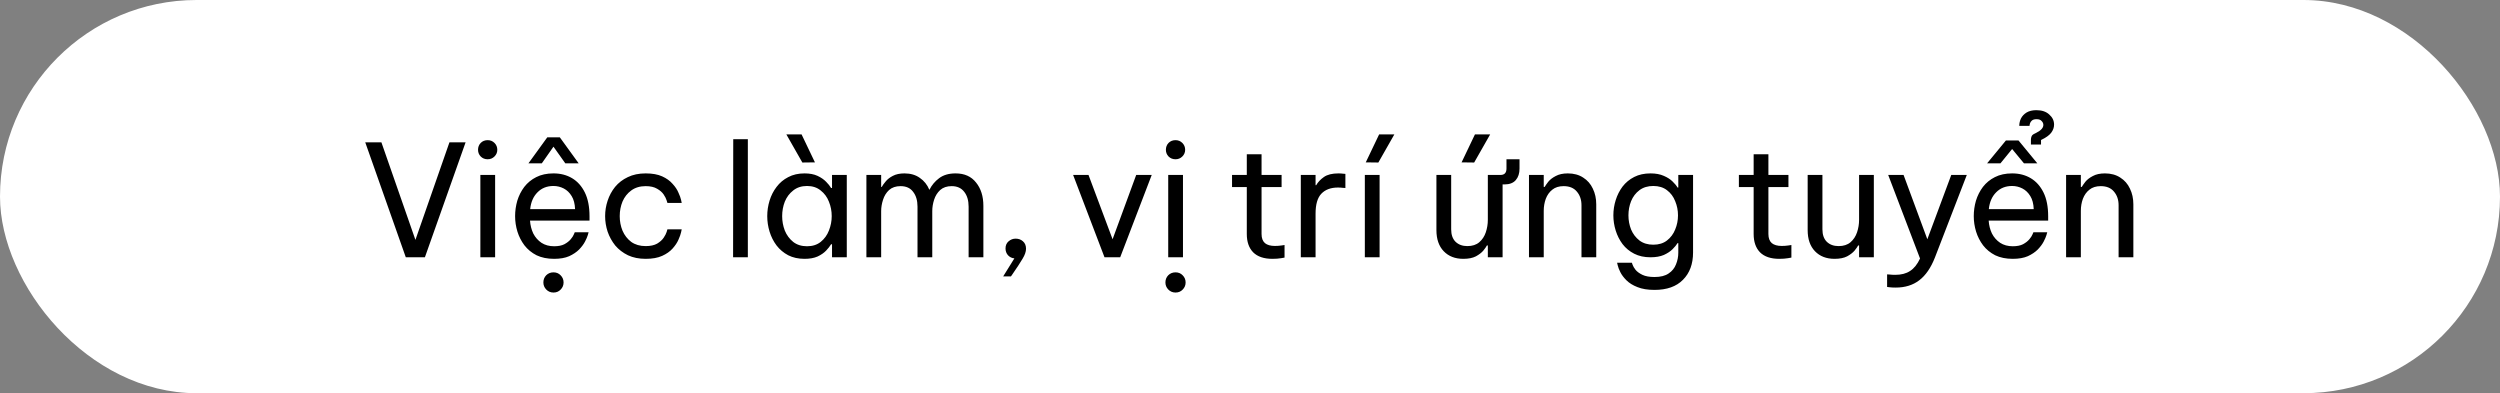 <svg width="515" height="81" viewBox="0 0 515 81" fill="none" xmlns="http://www.w3.org/2000/svg">
<rect x="0" y="0" width="515" height="81" fill="#808080" stroke="none"/>
<rect width="515" height="81" rx="40.5" fill="white"/>
<path d="M83.593 53L75.241 29.32H78.569L85.577 49.416L92.585 29.32H95.913L87.529 53H83.593ZM100.459 32.808C99.883 32.808 99.403 32.616 99.019 32.232C98.656 31.848 98.475 31.389 98.475 30.856C98.475 30.301 98.656 29.832 99.019 29.448C99.403 29.064 99.883 28.872 100.459 28.872C101.014 28.872 101.483 29.064 101.867 29.448C102.251 29.832 102.443 30.301 102.443 30.856C102.443 31.389 102.251 31.848 101.867 32.232C101.483 32.616 101.014 32.808 100.459 32.808ZM98.955 53V36.04H101.995V53H98.955ZM108.864 33.64L112.736 28.296H115.328L119.201 33.64H116.448L114.016 30.216L111.616 33.64H108.864ZM114.144 53.32C112.758 53.32 111.552 53.075 110.528 52.584C109.526 52.072 108.694 51.389 108.032 50.536C107.392 49.683 106.912 48.744 106.592 47.72C106.272 46.675 106.112 45.608 106.112 44.52C106.112 43.453 106.262 42.397 106.56 41.352C106.88 40.307 107.36 39.357 108 38.504C108.662 37.651 109.483 36.979 110.464 36.488C111.467 35.976 112.651 35.72 114.016 35.72C115.467 35.72 116.747 36.051 117.856 36.712C118.966 37.373 119.84 38.355 120.48 39.656C121.12 40.957 121.441 42.589 121.441 44.552V45.448H109.184C109.248 46.408 109.472 47.293 109.856 48.104C110.262 48.893 110.827 49.533 111.552 50.024C112.278 50.493 113.142 50.728 114.144 50.728C115.019 50.728 115.723 50.589 116.257 50.312C116.811 50.013 117.248 49.672 117.568 49.288C117.888 48.904 118.102 48.573 118.208 48.296C118.337 47.997 118.401 47.848 118.401 47.848H121.249C121.249 47.848 121.195 48.04 121.089 48.424C120.982 48.787 120.79 49.235 120.513 49.768C120.235 50.301 119.83 50.845 119.297 51.4C118.763 51.933 118.08 52.392 117.248 52.776C116.416 53.139 115.382 53.32 114.144 53.32ZM109.216 43.08H118.465C118.422 41.971 118.187 41.075 117.76 40.392C117.334 39.688 116.79 39.165 116.128 38.824C115.467 38.483 114.763 38.312 114.016 38.312C112.672 38.312 111.574 38.749 110.72 39.624C109.867 40.477 109.366 41.629 109.216 43.08ZM114.016 60.264C113.419 60.264 112.918 60.051 112.512 59.624C112.128 59.219 111.936 58.739 111.936 58.184C111.936 57.608 112.128 57.117 112.512 56.712C112.918 56.307 113.419 56.104 114.016 56.104C114.614 56.104 115.104 56.307 115.488 56.712C115.894 57.117 116.096 57.608 116.096 58.184C116.096 58.76 115.894 59.251 115.488 59.656C115.104 60.061 114.614 60.264 114.016 60.264ZM133.008 53.32C131.622 53.32 130.406 53.075 129.36 52.584C128.315 52.072 127.44 51.4 126.736 50.568C126.054 49.715 125.531 48.765 125.168 47.72C124.827 46.675 124.656 45.608 124.656 44.52C124.656 43.432 124.827 42.376 125.168 41.352C125.51 40.307 126.022 39.357 126.704 38.504C127.408 37.651 128.283 36.979 129.328 36.488C130.374 35.976 131.6 35.72 133.008 35.72C134.374 35.72 135.504 35.923 136.4 36.328C137.296 36.733 138.011 37.245 138.544 37.864C139.099 38.461 139.504 39.069 139.76 39.688C140.038 40.285 140.219 40.787 140.304 41.192C140.39 41.597 140.432 41.8 140.432 41.8H137.488C137.488 41.8 137.435 41.629 137.328 41.288C137.222 40.925 137.019 40.52 136.72 40.072C136.422 39.624 135.974 39.229 135.376 38.888C134.779 38.525 133.99 38.344 133.008 38.344C131.835 38.344 130.843 38.643 130.032 39.24C129.243 39.816 128.646 40.573 128.24 41.512C127.856 42.451 127.664 43.453 127.664 44.52C127.664 45.587 127.856 46.589 128.24 47.528C128.646 48.467 129.243 49.235 130.032 49.832C130.843 50.408 131.835 50.696 133.008 50.696C133.99 50.696 134.779 50.525 135.376 50.184C135.974 49.821 136.422 49.416 136.72 48.968C137.019 48.52 137.222 48.125 137.328 47.784C137.435 47.421 137.488 47.24 137.488 47.24H140.432C140.432 47.24 140.39 47.443 140.304 47.848C140.219 48.253 140.038 48.765 139.76 49.384C139.504 49.981 139.099 50.589 138.544 51.208C138.011 51.805 137.296 52.307 136.4 52.712C135.504 53.117 134.374 53.32 133.008 53.32ZM151.016 53L151.048 28.68H154.056V53H151.016ZM165.285 33.48L161.989 27.688H165.125L167.877 33.448L165.285 33.48ZM165.733 35.72C166.799 35.72 167.695 35.891 168.421 36.232C169.146 36.573 169.733 36.979 170.181 37.448C170.629 37.896 170.97 38.323 171.205 38.728H171.397V36.04H174.437V53H171.397V50.312H171.205C170.97 50.717 170.629 51.155 170.181 51.624C169.733 52.093 169.146 52.499 168.421 52.84C167.695 53.16 166.799 53.32 165.733 53.32C164.453 53.32 163.333 53.075 162.373 52.584C161.413 52.072 160.613 51.4 159.973 50.568C159.333 49.715 158.853 48.765 158.533 47.72C158.213 46.675 158.053 45.608 158.053 44.52C158.053 43.432 158.213 42.365 158.533 41.32C158.853 40.275 159.333 39.336 159.973 38.504C160.613 37.651 161.413 36.979 162.373 36.488C163.333 35.976 164.453 35.72 165.733 35.72ZM166.245 38.312C165.114 38.312 164.165 38.621 163.397 39.24C162.629 39.837 162.053 40.605 161.669 41.544C161.306 42.483 161.125 43.475 161.125 44.52C161.125 45.544 161.306 46.536 161.669 47.496C162.053 48.435 162.629 49.213 163.397 49.832C164.165 50.429 165.114 50.728 166.245 50.728C167.375 50.728 168.314 50.429 169.061 49.832C169.829 49.213 170.394 48.435 170.757 47.496C171.141 46.536 171.333 45.544 171.333 44.52C171.333 43.475 171.141 42.483 170.757 41.544C170.394 40.605 169.829 39.837 169.061 39.24C168.314 38.621 167.375 38.312 166.245 38.312ZM178.479 53V36.04H181.519V38.504H181.647C181.817 38.184 182.084 37.811 182.447 37.384C182.809 36.936 183.3 36.552 183.919 36.232C184.559 35.891 185.359 35.72 186.319 35.72C187.577 35.72 188.633 36.029 189.487 36.648C190.361 37.245 191.012 38.056 191.439 39.08H191.471C191.94 38.141 192.601 37.352 193.455 36.712C194.329 36.051 195.46 35.72 196.847 35.72C198.681 35.72 200.089 36.349 201.071 37.608C202.073 38.845 202.575 40.445 202.575 42.408V53H199.535V42.568C199.535 41.309 199.236 40.296 198.639 39.528C198.041 38.739 197.177 38.344 196.047 38.344C195.065 38.344 194.276 38.611 193.679 39.144C193.103 39.677 192.687 40.339 192.431 41.128C192.175 41.917 192.047 42.707 192.047 43.496V53H189.007V42.568C189.007 41.309 188.708 40.296 188.111 39.528C187.535 38.739 186.671 38.344 185.519 38.344C184.537 38.344 183.748 38.611 183.151 39.144C182.575 39.677 182.159 40.349 181.903 41.16C181.647 41.949 181.519 42.728 181.519 43.496V53H178.479ZM206.657 56.936L208.961 53.224C208.449 53.181 208.012 52.968 207.649 52.584C207.308 52.2 207.137 51.731 207.137 51.176C207.137 50.557 207.351 50.067 207.777 49.704C208.204 49.341 208.684 49.16 209.217 49.16C209.815 49.16 210.316 49.341 210.721 49.704C211.148 50.067 211.361 50.579 211.361 51.24C211.361 51.837 211.127 52.52 210.657 53.288C210.209 54.056 209.484 55.165 208.481 56.616L208.257 56.936H206.657ZM227.528 53L221.064 36.04H224.232L229.192 49.288L234.056 36.04H237.256L230.76 53H227.528ZM242.157 32.808C241.581 32.808 241.101 32.616 240.717 32.232C240.355 31.848 240.173 31.389 240.173 30.856C240.173 30.301 240.355 29.832 240.717 29.448C241.101 29.064 241.581 28.872 242.157 28.872C242.712 28.872 243.181 29.064 243.565 29.448C243.949 29.832 244.141 30.301 244.141 30.856C244.141 31.389 243.949 31.848 243.565 32.232C243.181 32.616 242.712 32.808 242.157 32.808ZM240.653 53V36.04H243.693V53H240.653ZM242.157 60.264C241.56 60.264 241.059 60.051 240.653 59.624C240.269 59.219 240.077 58.739 240.077 58.184C240.077 57.608 240.269 57.117 240.653 56.712C241.059 56.307 241.56 56.104 242.157 56.104C242.755 56.104 243.245 56.307 243.629 56.712C244.035 57.117 244.237 57.608 244.237 58.184C244.237 58.76 244.035 59.251 243.629 59.656C243.245 60.061 242.755 60.264 242.157 60.264ZM262.12 53.32C260.371 53.32 259.048 52.872 258.152 51.976C257.277 51.08 256.84 49.821 256.84 48.2V38.536H253.8V36.04H256.84V31.784H259.88V36.04H264.008V38.536H259.88V48.2C259.88 49.053 260.115 49.683 260.584 50.088C261.053 50.472 261.736 50.664 262.632 50.664C263.101 50.664 263.549 50.632 263.976 50.568C264.403 50.504 264.616 50.472 264.616 50.472V53.064C264.616 53.064 264.371 53.107 263.88 53.192C263.389 53.277 262.803 53.32 262.12 53.32ZM267.967 53V36.04H271.007V38.152H271.135C271.498 37.512 272.031 36.947 272.735 36.456C273.439 35.965 274.431 35.72 275.711 35.72C276.074 35.72 276.405 35.741 276.703 35.784C277.002 35.805 277.151 35.816 277.151 35.816V38.728C277.151 38.728 276.981 38.717 276.639 38.696C276.319 38.653 275.978 38.632 275.615 38.632C274.143 38.632 273.002 39.059 272.191 39.912C271.402 40.744 271.007 42.109 271.007 44.008V53H267.967ZM283.94 33.48L281.348 33.448L284.1 27.688H287.236L283.94 33.48ZM281.156 53V36.04H284.196V53H281.156ZM303.678 33.48L301.086 33.448L303.838 27.688H306.974L303.678 33.48ZM301.438 53.32C299.753 53.32 298.409 52.797 297.406 51.752C296.404 50.707 295.902 49.256 295.902 47.4V36.04H298.942V47.24C298.942 48.349 299.241 49.203 299.838 49.8C300.457 50.397 301.268 50.696 302.27 50.696C303.294 50.696 304.116 50.429 304.734 49.896C305.353 49.363 305.801 48.68 306.078 47.848C306.356 47.016 306.494 46.163 306.494 45.288V36.04H309.086C309.918 36.04 310.334 35.603 310.334 34.728V32.808H313.022V34.728C313.022 35.709 312.766 36.499 312.254 37.096C311.742 37.693 310.964 37.992 309.918 37.992H309.534V53H306.494V50.568H306.302C306.174 50.824 305.929 51.176 305.566 51.624C305.204 52.051 304.692 52.445 304.03 52.808C303.369 53.149 302.505 53.32 301.438 53.32ZM314.97 53V36.04H318.01V38.504H318.202C318.351 38.248 318.597 37.896 318.938 37.448C319.301 37 319.813 36.605 320.474 36.264C321.135 35.901 321.967 35.72 322.97 35.72C324.207 35.72 325.263 36.008 326.138 36.584C327.013 37.139 327.674 37.896 328.122 38.856C328.591 39.816 328.826 40.893 328.826 42.088V53H325.786V42.28C325.786 41.149 325.466 40.211 324.826 39.464C324.207 38.717 323.301 38.344 322.106 38.344C321.146 38.344 320.367 38.589 319.77 39.08C319.173 39.549 318.725 40.179 318.426 40.968C318.149 41.736 318.01 42.557 318.01 43.432V53H314.97ZM340.834 59.72C339.426 59.72 338.252 59.528 337.314 59.144C336.375 58.781 335.618 58.312 335.042 57.736C334.487 57.181 334.071 56.627 333.794 56.072C333.516 55.517 333.335 55.048 333.25 54.664C333.164 54.301 333.122 54.12 333.122 54.12H336.162C336.162 54.12 336.215 54.269 336.322 54.568C336.428 54.867 336.631 55.208 336.93 55.592C337.25 55.976 337.719 56.317 338.338 56.616C338.956 56.915 339.788 57.064 340.834 57.064C342.071 57.064 343.042 56.819 343.746 56.328C344.45 55.859 344.951 55.24 345.25 54.472C345.57 53.704 345.73 52.893 345.73 52.04V50.088H345.57C345.356 50.451 345.015 50.867 344.546 51.336C344.098 51.784 343.5 52.179 342.754 52.52C342.007 52.84 341.09 53 340.002 53C338.722 53 337.602 52.755 336.642 52.264C335.682 51.773 334.882 51.112 334.242 50.28C333.623 49.448 333.154 48.52 332.834 47.496C332.514 46.472 332.354 45.427 332.354 44.36C332.354 43.293 332.514 42.248 332.834 41.224C333.154 40.2 333.623 39.272 334.242 38.44C334.882 37.608 335.682 36.947 336.642 36.456C337.602 35.965 338.722 35.72 340.002 35.72C341.09 35.72 342.007 35.891 342.754 36.232C343.5 36.552 344.098 36.936 344.546 37.384C345.015 37.832 345.356 38.248 345.57 38.632H345.73V36.04H348.77V52.008C348.77 54.376 348.076 56.253 346.69 57.64C345.324 59.027 343.372 59.72 340.834 59.72ZM340.578 50.408C341.708 50.408 342.647 50.12 343.394 49.544C344.162 48.947 344.727 48.189 345.09 47.272C345.474 46.355 345.666 45.384 345.666 44.36C345.666 43.336 345.474 42.365 345.09 41.448C344.727 40.509 344.162 39.752 343.394 39.176C342.647 38.6 341.708 38.312 340.578 38.312C339.447 38.312 338.498 38.6 337.73 39.176C336.962 39.752 336.386 40.509 336.002 41.448C335.639 42.365 335.458 43.336 335.458 44.36C335.458 45.384 335.639 46.355 336.002 47.272C336.386 48.189 336.962 48.947 337.73 49.544C338.498 50.12 339.447 50.408 340.578 50.408ZM366.531 53.32C364.782 53.32 363.459 52.872 362.563 51.976C361.689 51.08 361.251 49.821 361.251 48.2V38.536H358.211V36.04H361.251V31.784H364.291V36.04H368.419V38.536H364.291V48.2C364.291 49.053 364.526 49.683 364.995 50.088C365.465 50.472 366.147 50.664 367.043 50.664C367.513 50.664 367.961 50.632 368.387 50.568C368.814 50.504 369.027 50.472 369.027 50.472V53.064C369.027 53.064 368.782 53.107 368.291 53.192C367.801 53.277 367.214 53.32 366.531 53.32ZM377.915 53.32C376.229 53.32 374.885 52.797 373.883 51.752C372.88 50.707 372.379 49.256 372.379 47.4V36.04H375.419V47.24C375.419 48.349 375.717 49.203 376.315 49.8C376.933 50.397 377.744 50.696 378.747 50.696C379.771 50.696 380.592 50.429 381.211 49.896C381.829 49.363 382.277 48.68 382.555 47.848C382.832 47.016 382.971 46.163 382.971 45.288V36.04H386.011V53H382.971V50.568H382.779C382.651 50.824 382.405 51.176 382.043 51.624C381.68 52.051 381.168 52.445 380.507 52.808C379.845 53.149 378.981 53.32 377.915 53.32ZM390.504 59.24C390.013 59.24 389.597 59.219 389.256 59.176C388.914 59.133 388.744 59.112 388.744 59.112V56.52C388.744 56.52 388.914 56.531 389.256 56.552C389.618 56.595 390.002 56.616 390.408 56.616C391.666 56.616 392.69 56.349 393.48 55.816C394.29 55.304 394.973 54.451 395.528 53.256L388.968 36.04H392.136L397.032 49.288L401.96 36.04H405.16L398.6 53.032C397.768 55.165 396.69 56.733 395.368 57.736C394.066 58.739 392.445 59.24 390.504 59.24ZM418.371 29.768V28.744C418.371 28.531 418.414 28.317 418.499 28.104C418.584 27.891 418.755 27.72 419.011 27.592L419.459 27.368C420.44 26.877 420.931 26.333 420.931 25.736C420.931 25.437 420.814 25.171 420.579 24.936C420.366 24.68 420.014 24.552 419.523 24.552C419.096 24.552 418.776 24.648 418.563 24.84C418.371 25.011 418.243 25.203 418.179 25.416C418.115 25.629 418.083 25.8 418.083 25.928H415.971C415.971 25.395 416.088 24.883 416.323 24.392C416.579 23.901 416.963 23.496 417.475 23.176C418.008 22.856 418.68 22.696 419.491 22.696C420.622 22.696 421.507 22.995 422.147 23.592C422.808 24.168 423.139 24.861 423.139 25.672C423.139 26.269 422.936 26.835 422.531 27.368C422.126 27.88 421.475 28.349 420.579 28.776L420.451 28.84V29.768H418.371ZM409.347 33.64L413.219 28.936H415.811L419.683 33.64H416.931L414.499 30.696L412.099 33.64H409.347ZM414.627 53.32C413.24 53.32 412.035 53.075 411.011 52.584C410.008 52.072 409.176 51.389 408.515 50.536C407.875 49.683 407.395 48.744 407.075 47.72C406.755 46.675 406.595 45.608 406.595 44.52C406.595 43.453 406.744 42.397 407.043 41.352C407.363 40.307 407.843 39.357 408.483 38.504C409.144 37.651 409.966 36.979 410.947 36.488C411.95 35.976 413.134 35.72 414.499 35.72C415.95 35.72 417.23 36.051 418.339 36.712C419.448 37.373 420.323 38.355 420.963 39.656C421.603 40.957 421.923 42.589 421.923 44.552V45.448H409.667C409.731 46.408 409.955 47.293 410.339 48.104C410.744 48.893 411.31 49.533 412.035 50.024C412.76 50.493 413.624 50.728 414.627 50.728C415.502 50.728 416.206 50.589 416.739 50.312C417.294 50.013 417.731 49.672 418.051 49.288C418.371 48.904 418.584 48.573 418.691 48.296C418.819 47.997 418.883 47.848 418.883 47.848H421.731C421.731 47.848 421.678 48.04 421.571 48.424C421.464 48.787 421.272 49.235 420.995 49.768C420.718 50.301 420.312 50.845 419.779 51.4C419.246 51.933 418.563 52.392 417.731 52.776C416.899 53.139 415.864 53.32 414.627 53.32ZM409.699 43.08H418.947C418.904 41.971 418.67 41.075 418.243 40.392C417.816 39.688 417.272 39.165 416.611 38.824C415.95 38.483 415.246 38.312 414.499 38.312C413.155 38.312 412.056 38.749 411.203 39.624C410.35 40.477 409.848 41.629 409.699 43.08ZM425.615 53V36.04H428.655V38.504H428.847C428.996 38.248 429.242 37.896 429.583 37.448C429.946 37 430.458 36.605 431.119 36.264C431.78 35.901 432.612 35.72 433.615 35.72C434.852 35.72 435.908 36.008 436.783 36.584C437.658 37.139 438.319 37.896 438.767 38.856C439.236 39.816 439.471 40.893 439.471 42.088V53H436.431V42.28C436.431 41.149 436.111 40.211 435.471 39.464C434.852 38.717 433.946 38.344 432.751 38.344C431.791 38.344 431.012 38.589 430.415 39.08C429.818 39.549 429.37 40.179 429.071 40.968C428.794 41.736 428.655 42.557 428.655 43.432V53H425.615Z" fill="black"/>
</svg>
